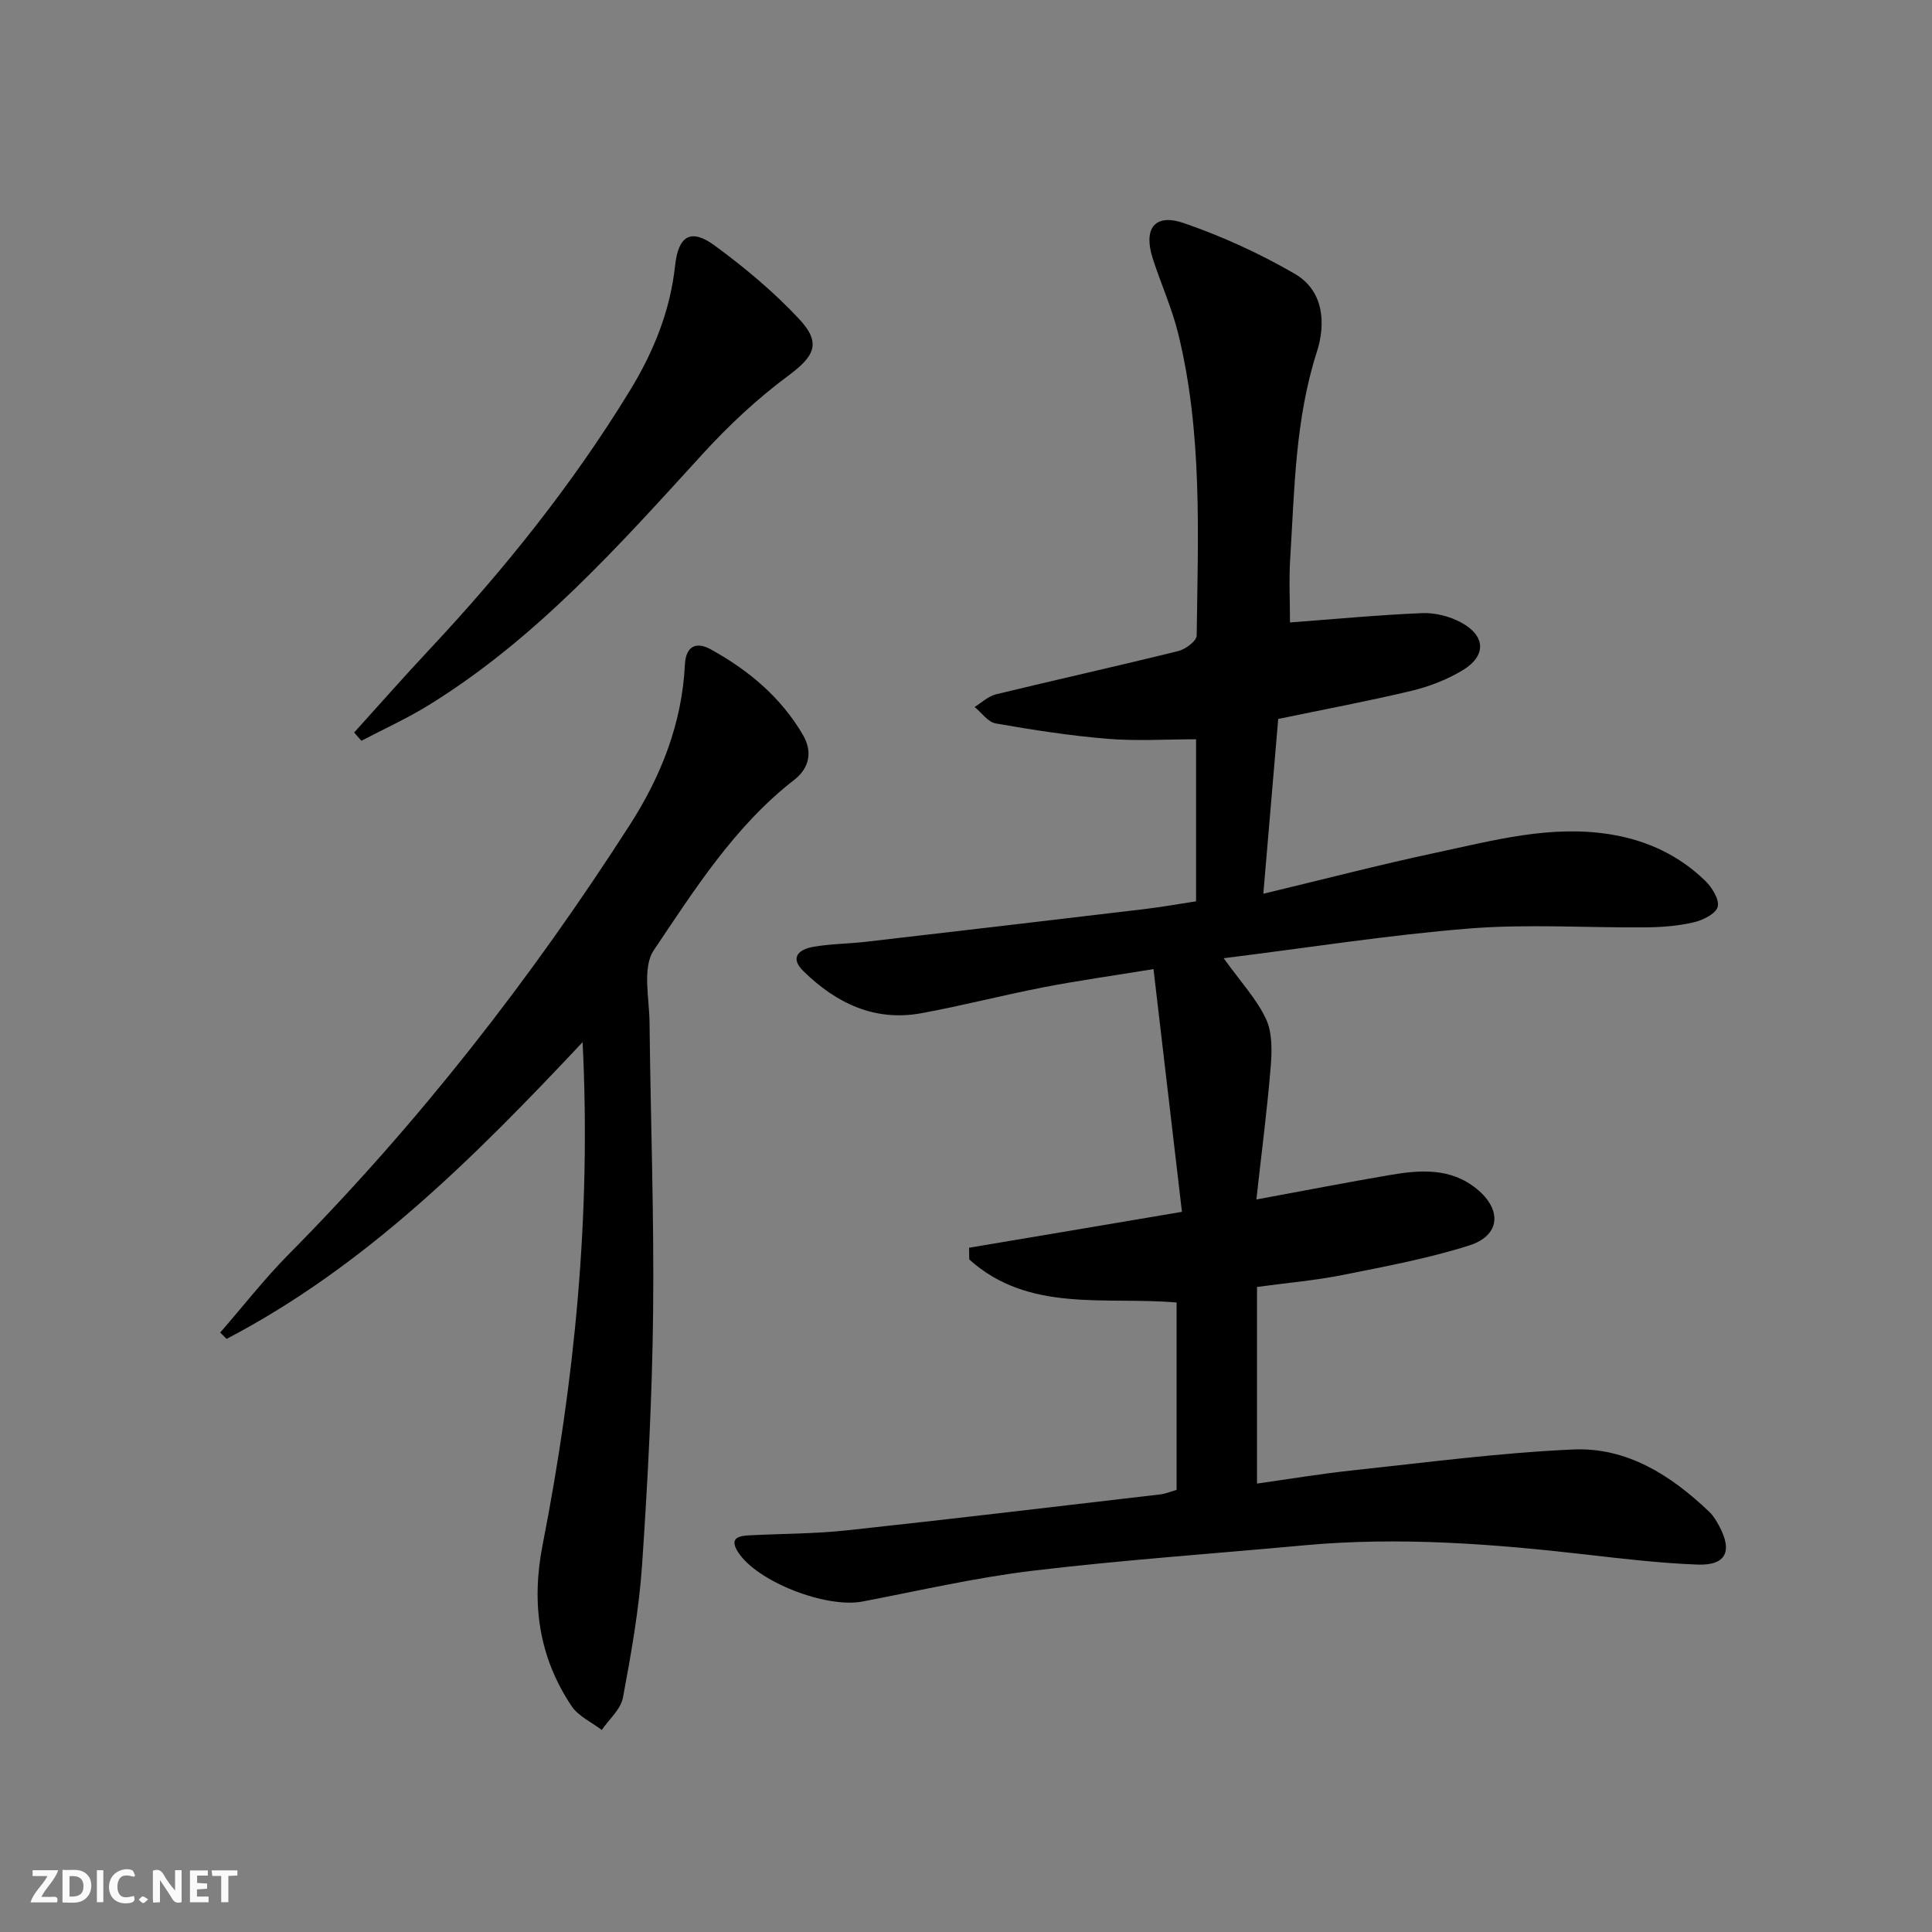 <svg enable-background="new 0 0 400 400" viewBox="0 0 400 400" xmlns="http://www.w3.org/2000/svg"><rect x="0" y="0" width="400" height="400" fill="#808080" stroke="none"/><g fill="#fbfafa"><path d="m37.59 393.81c-.92.31-1.52.05-2-.78-.7-1.2-1.52-2.34-2.47-3.78v4.59c-.55.03-.95.05-1.41.07-.03-.37-.06-.64-.06-.91 0-1.91 0-3.81 0-5.7 1.13-.41 1.77-.03 2.29.91.62 1.11 1.38 2.14 2.31 3.19v-4.2h1.35v6.61z"/><path d="m12.94 393.88v-6.75c1.9.19 3.93-.54 5.37 1.29.8 1.01.78 2.88.03 3.97-1.37 1.97-3.4 1.51-5.4 1.49m1.45-1.22c2.04.12 2.92-.58 2.89-2.21-.03-1.51-.98-2.19-2.89-2z"/><path d="m11.81 393.87h-5.49c.68-2.18 2.47-3.48 3.51-5.45h-3.08v-1.21h5.29c-.71 2.13-2.44 3.48-3.47 5.51.86 0 1.63.04 2.39-.01.79-.05 1.14.21.85 1.16"/><path d="m39.33 393.86v-6.61h3.7v1.07h-2.22v1.52c.68.04 1.34.09 2.07.13v1.07c-.72.05-1.38.09-2.1.14v1.48h2.4v1.19h-3.85z"/><path d="m27.71 388.56c-1.15-.3-2.46-.61-3.1.64-.37.73-.41 1.93-.06 2.67.63 1.35 1.99.93 3.17.68.35.94-.01 1.32-.93 1.46-1.62.25-3.05-.27-3.76-1.48-.73-1.25-.6-3.03.31-4.17.88-1.11 2.71-1.7 4-1.16.32.13.44.74.65 1.12-.1.08-.19.16-.28.24"/><path d="m49.15 387.24v1.07c-.59.02-1.17.05-1.87.08v5.44h-1.48v-5.44h-1.85c-.05-.4-.08-.73-.13-1.15z"/><path d="m20.06 387.21h1.33v6.62h-1.33z"/><path d="m30.68 393.25c-.49.38-.8.79-1.05.76-.32-.05-.6-.45-.9-.7.26-.24.51-.64.8-.67.29-.04.62.3 1.15.61"/></g><path d="m243.6 308.47c0-12.87 0-25.65 0-38.8-14.73-1.29-30.6 2.21-42.93-8.92-.01-.81-.02-1.61-.03-2.42 4.72-.79 9.45-1.58 14.17-2.38 9.6-1.62 19.19-3.24 29.9-5.05-2-17.11-3.9-33.34-5.89-50.26-8.5 1.39-15.68 2.39-22.79 3.77-8.46 1.64-16.82 3.82-25.3 5.37-9.66 1.76-17.6-2.08-24.36-8.68-2.97-2.89-.92-4.54 1.96-5.06 3.59-.64 7.28-.63 10.91-1.05 19.29-2.23 38.57-4.49 57.85-6.79 3.44-.41 6.86-1.03 10.54-1.59 0-11.13 0-22.05 0-33.55-6.18 0-12.31.4-18.37-.1-7.74-.64-15.45-1.84-23.11-3.18-1.61-.28-2.92-2.23-4.37-3.41 1.47-.9 2.83-2.23 4.43-2.62 12.57-3.05 25.2-5.85 37.75-8.96 1.49-.37 3.79-2.08 3.8-3.2.27-20.95 1.23-41.98-3.84-62.57-1.3-5.29-3.6-10.32-5.26-15.52-1.99-6.21.42-9.38 6.44-7.31 7.93 2.73 15.71 6.29 22.97 10.5 6.03 3.5 6.45 10.29 4.58 16.13-4.51 14.02-4.63 28.47-5.53 42.87-.28 4.43-.04 8.89-.04 13.18 8.98-.67 18.14-1.54 27.33-1.93 2.67-.11 5.68.64 8.04 1.91 5.16 2.76 5.34 6.91.39 9.91-3.21 1.94-6.89 3.37-10.54 4.25-8.85 2.12-17.8 3.79-27.66 5.84-.99 11.67-2.02 23.67-3.08 36.19 12.57-3.01 24.1-6.02 35.75-8.5 11.97-2.55 23.91-5.85 36.41-3.74 7.46 1.26 13.96 4.35 19.34 9.57 1.4 1.36 2.97 3.9 2.57 5.38-.39 1.45-3.08 2.77-4.98 3.21-3.2.75-6.57 1.01-9.88 1.04-12.17.11-24.39-.73-36.48.23-16.76 1.34-33.41 3.98-50.94 6.16 3.62 5.04 6.88 8.52 8.78 12.62 1.32 2.85 1.22 6.61.95 9.9-.72 8.85-1.88 17.66-2.96 27.43 10.21-1.88 18.84-3.56 27.49-5.04 6.31-1.08 12.64-1.61 18.11 2.83 5.31 4.32 4.93 9.68-1.54 11.73-8.5 2.7-17.36 4.34-26.13 6.1-5.52 1.11-11.16 1.59-17.8 2.49v40.71c6.21-.87 12.99-2.01 19.82-2.74 15.19-1.62 30.38-3.64 45.62-4.32 11.17-.5 20.34 5.38 28.26 12.97.82.79 1.43 1.84 1.98 2.86 2.84 5.27 1.4 8.23-4.5 8-7.62-.29-15.23-1.18-22.81-2.05-19.52-2.25-39.06-3.75-58.71-1.93-18.69 1.73-37.44 3.02-56.07 5.25-11.84 1.42-23.53 4.13-35.27 6.38-7.53 1.44-21.9-4.11-25.8-10.29-1.91-3.02.39-3.32 2.57-3.43 6.64-.33 13.32-.3 19.92-1.01 21.64-2.33 43.24-4.92 64.86-7.44 1.12-.11 2.2-.58 3.48-.94z" fill="#000001"/><path d="m120.62 215.77c-22.43 23.88-45 46.43-73.7 61.43-.44-.44-.89-.87-1.33-1.31 4.72-5.42 9.15-11.12 14.2-16.22 26.81-27.08 50.11-56.94 70.66-88.97 6.45-10.05 10.76-20.99 11.35-33.09.2-3.97 2.45-4.76 5.29-3.2 7.82 4.29 14.59 9.93 19.15 17.75 1.98 3.4 1.43 6.79-1.83 9.32-12.31 9.57-20.55 22.63-29.05 35.25-2.41 3.58-.93 9.92-.88 14.99.21 19.97.96 39.94.74 59.9-.19 17.45-1.1 34.91-2.28 52.32-.63 9.24-2.26 18.43-3.97 27.55-.45 2.41-2.87 4.46-4.38 6.68-2.12-1.62-4.84-2.84-6.25-4.94-6.8-10.16-8.36-21.29-6.01-33.31 6.66-34.03 10.08-68.36 8.29-104.15z" fill="#000001"/><path d="m73.32 151.66c5.19-5.73 10.29-11.53 15.57-17.17 15.51-16.55 29.62-34.17 41.48-53.55 4.92-8.04 8.39-16.53 9.41-26.01.67-6.16 3.3-7.68 8.16-4.11 6.25 4.58 12.3 9.63 17.56 15.28 4.67 5.02 3.06 7.72-2.42 11.78-6.34 4.7-12.22 10.22-17.56 16.06-17.4 19.06-34.55 38.36-56.81 52.08-4.45 2.74-9.25 4.92-13.89 7.35-.49-.56-1-1.13-1.5-1.71z" fill="#000001"/></svg>
